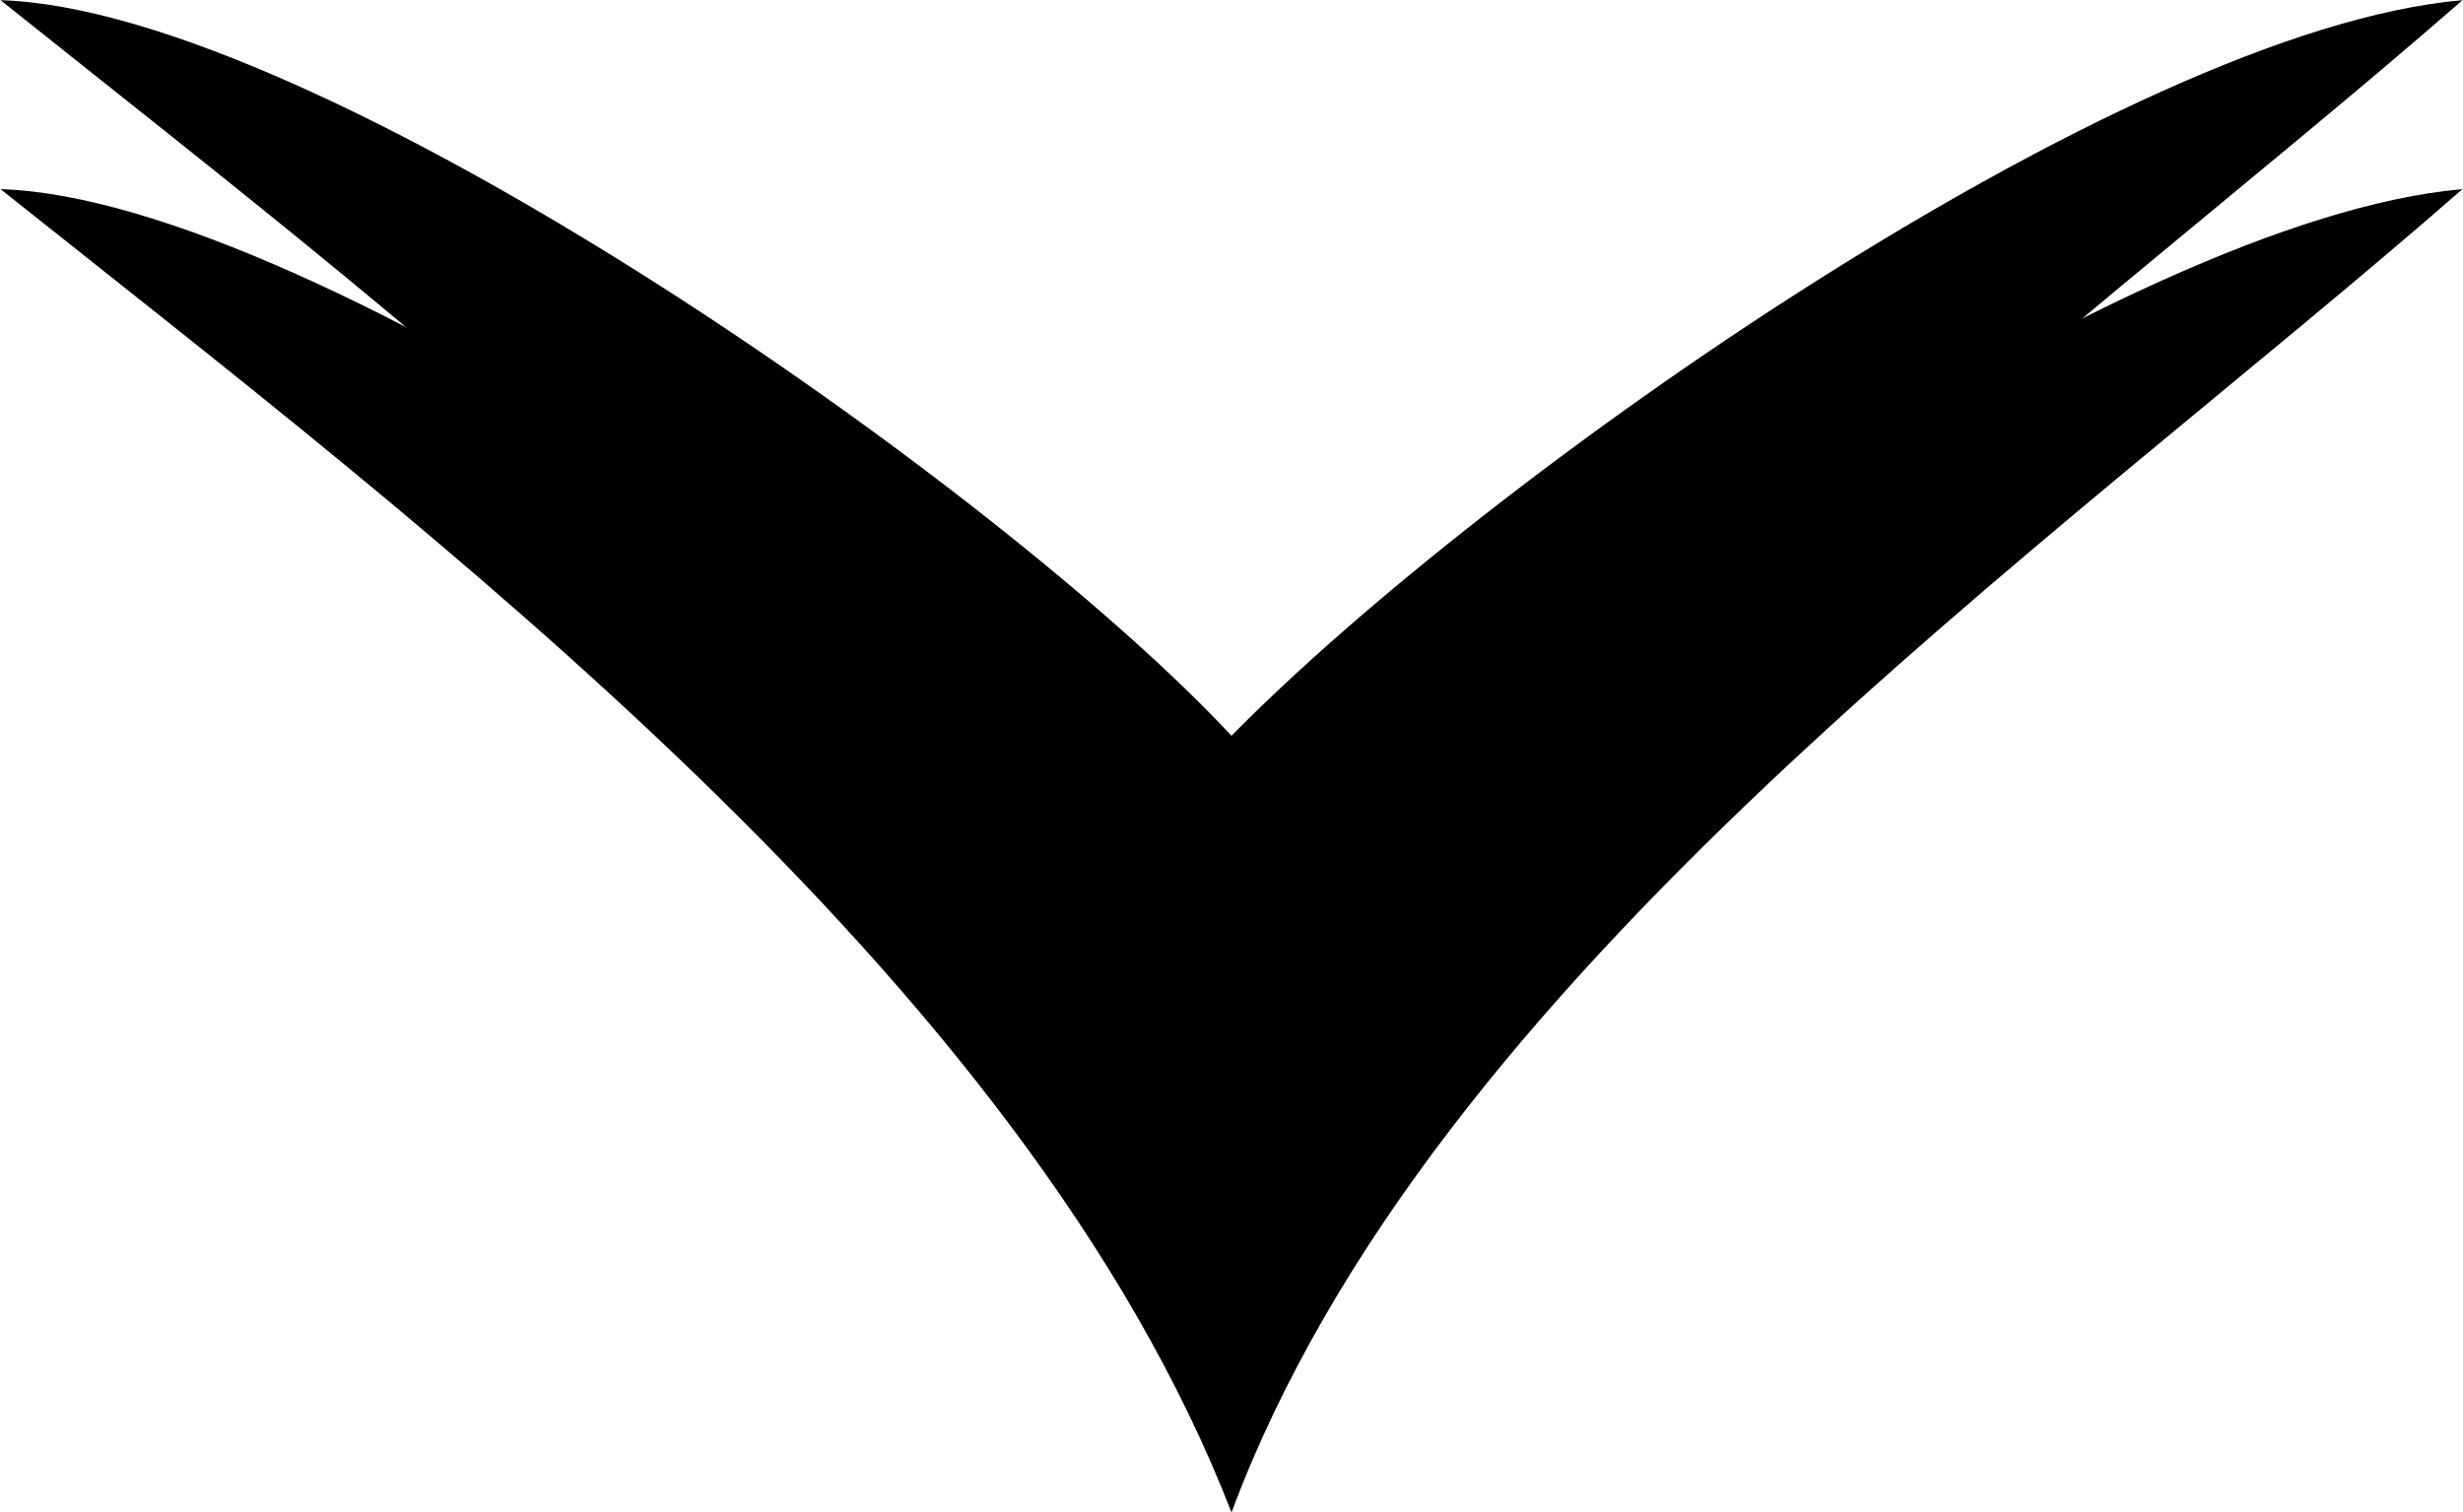 <svg xmlns="http://www.w3.org/2000/svg" width="13.006" height="7.988" viewBox="0 0 13.006 7.988">
  <g id="グループ_3071" data-name="グループ 3071" transform="translate(-11163.504 3314.486)">
    <path id="Op_component_1" data-name="Op component 1" d="M601.993,3571.4c-1.225-1.319-4.823-3.835-6.5-3.887,2.258,1.8,5.4,4.152,6.5,6.989,1.057-2.837,4.317-5.081,6.5-6.989C606.7,3567.669,603.338,3570.031,601.993,3571.4Z" transform="translate(10568.014 -6881)"/>
    <path id="Op_component_2" data-name="Op component 2" d="M601.993,3570.4c-1.225-1.316-4.823-3.834-6.5-3.885,2.258,1.806,5.4,4.151,6.5,6.99,1.057-2.838,4.317-5.082,6.5-6.99C606.7,3566.669,603.338,3569.031,601.993,3570.4Z" transform="translate(10568.014 -6881)"/>
  </g>
</svg>
